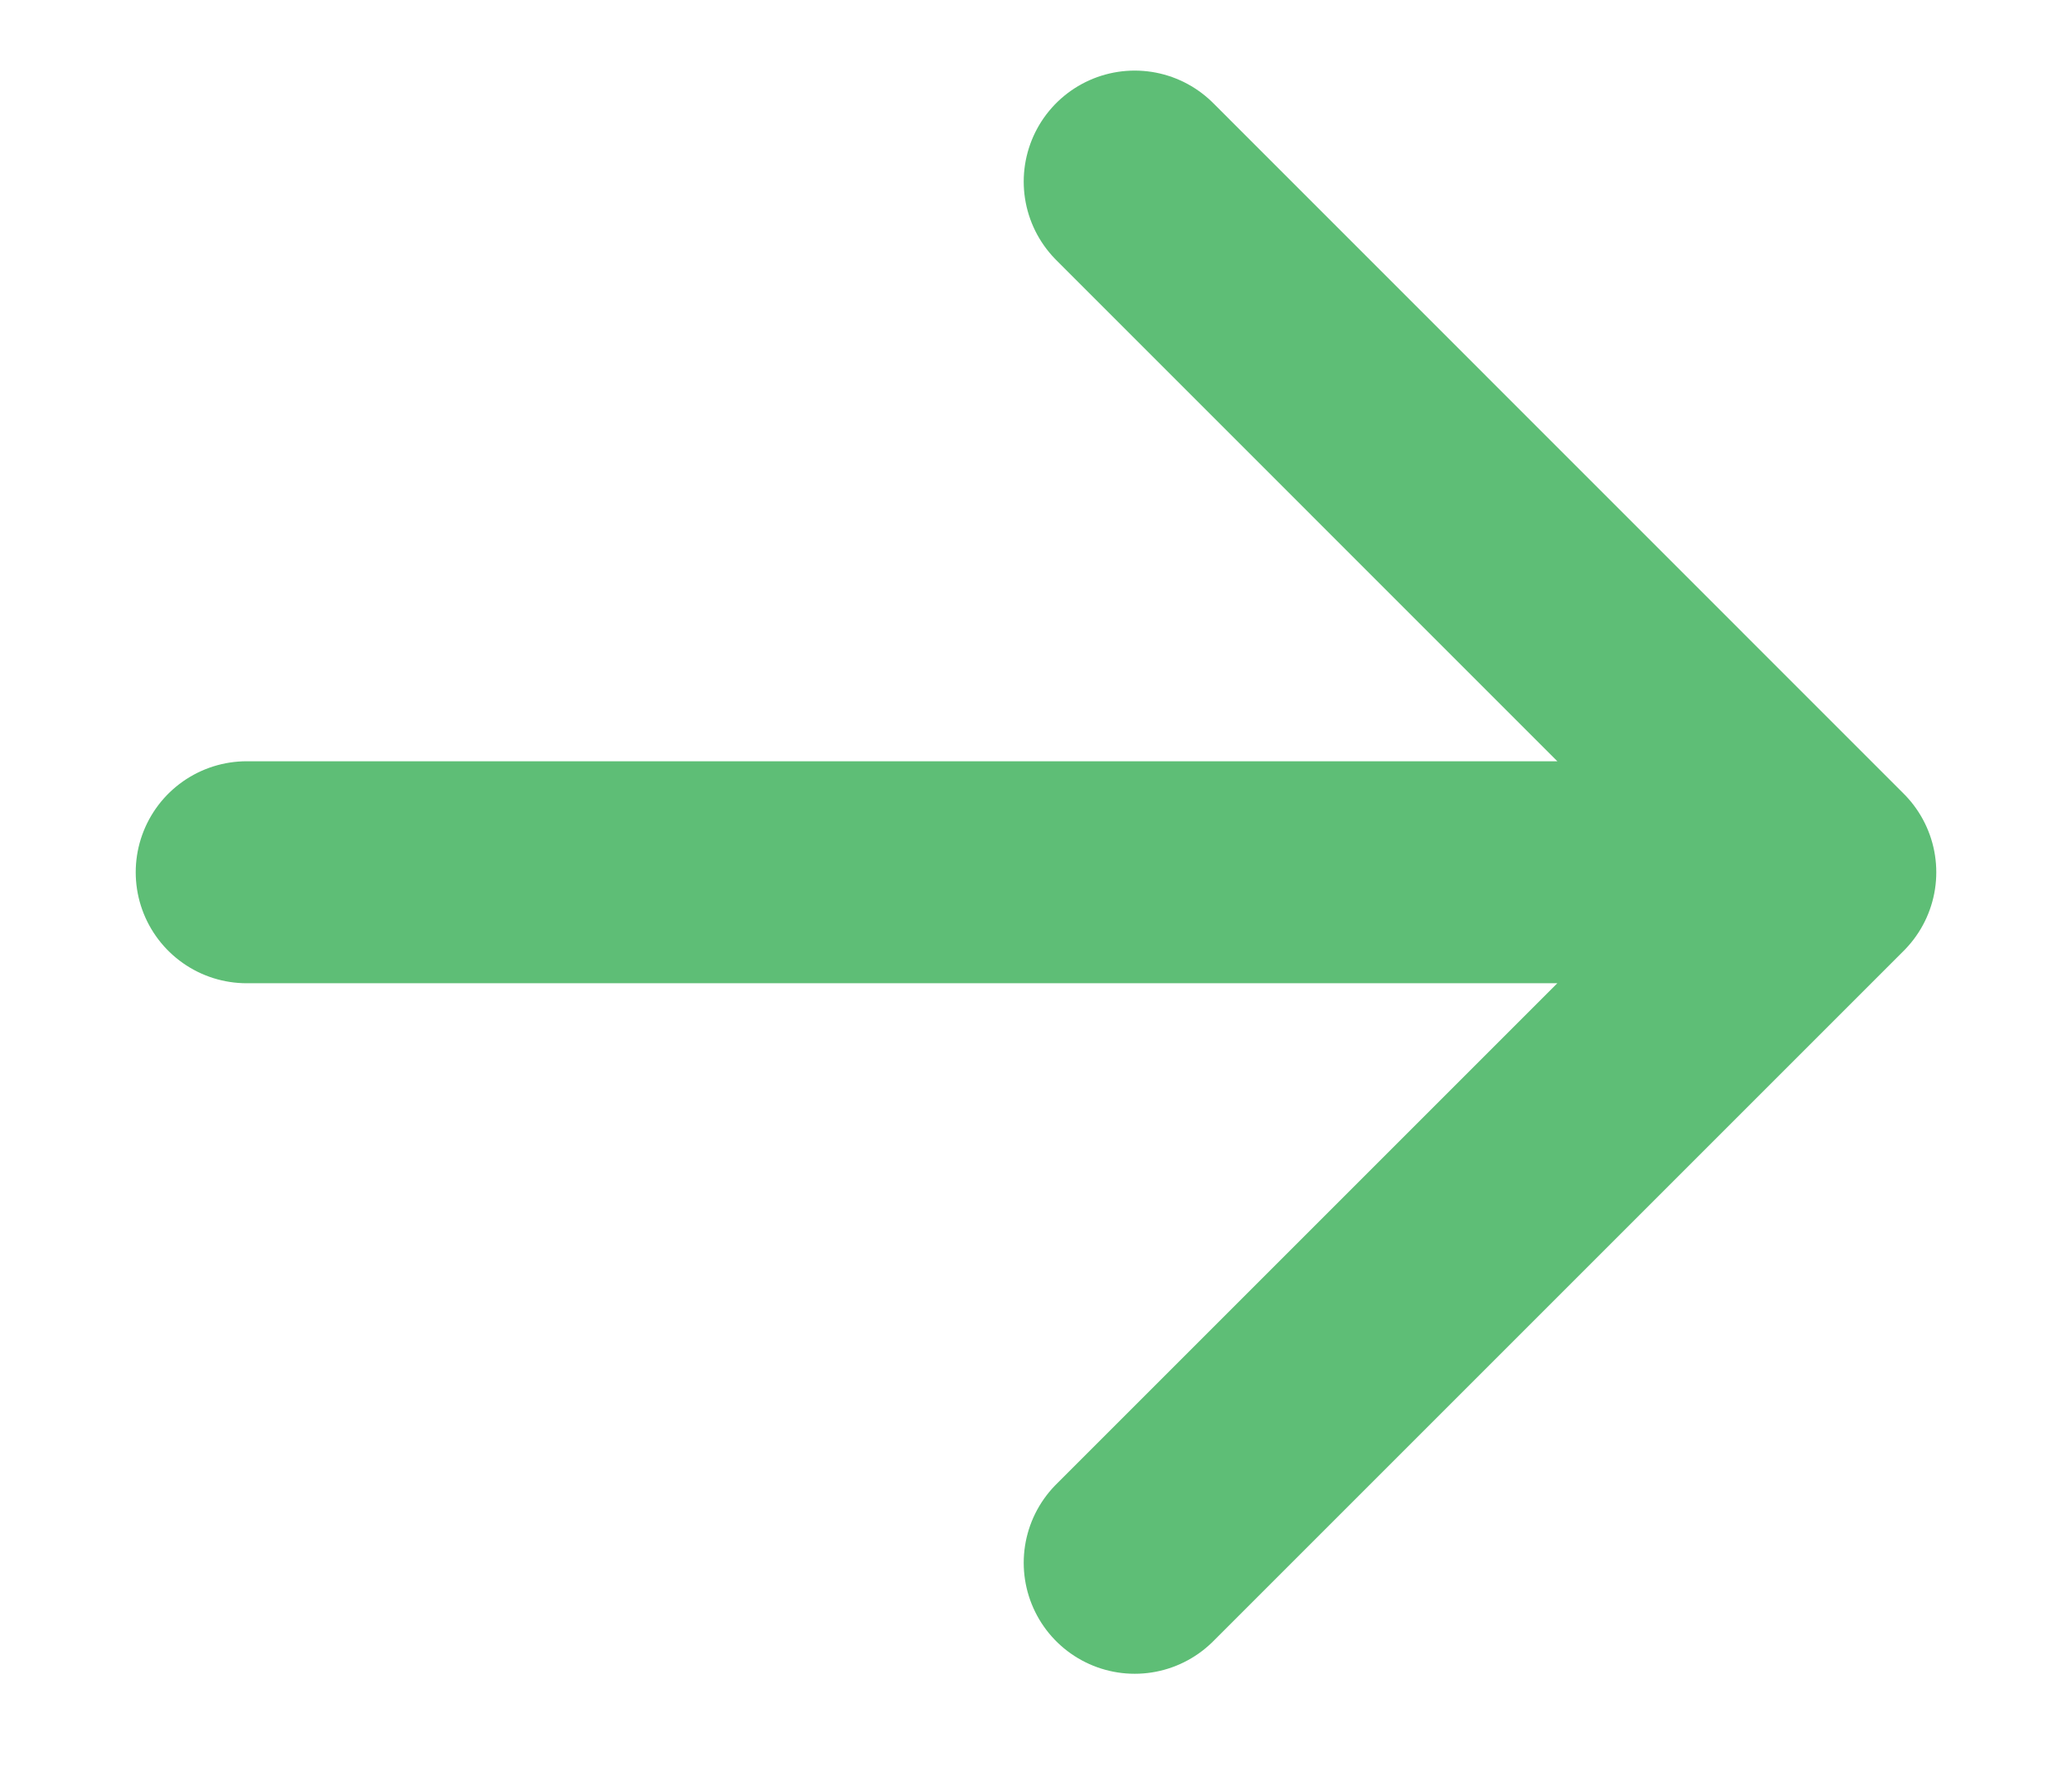 <?xml version="1.0" encoding="UTF-8"?>
<svg xmlns="http://www.w3.org/2000/svg" width="14" height="12" viewBox="0 0 14 12" fill="none">
  <path d="M1.667 5.894H12.333M7.667 1.227L12.333 5.894L7.667 10.56" stroke="#5EBE76" stroke-width="1.5" stroke-linecap="round" stroke-linejoin="round"></path>
</svg>
